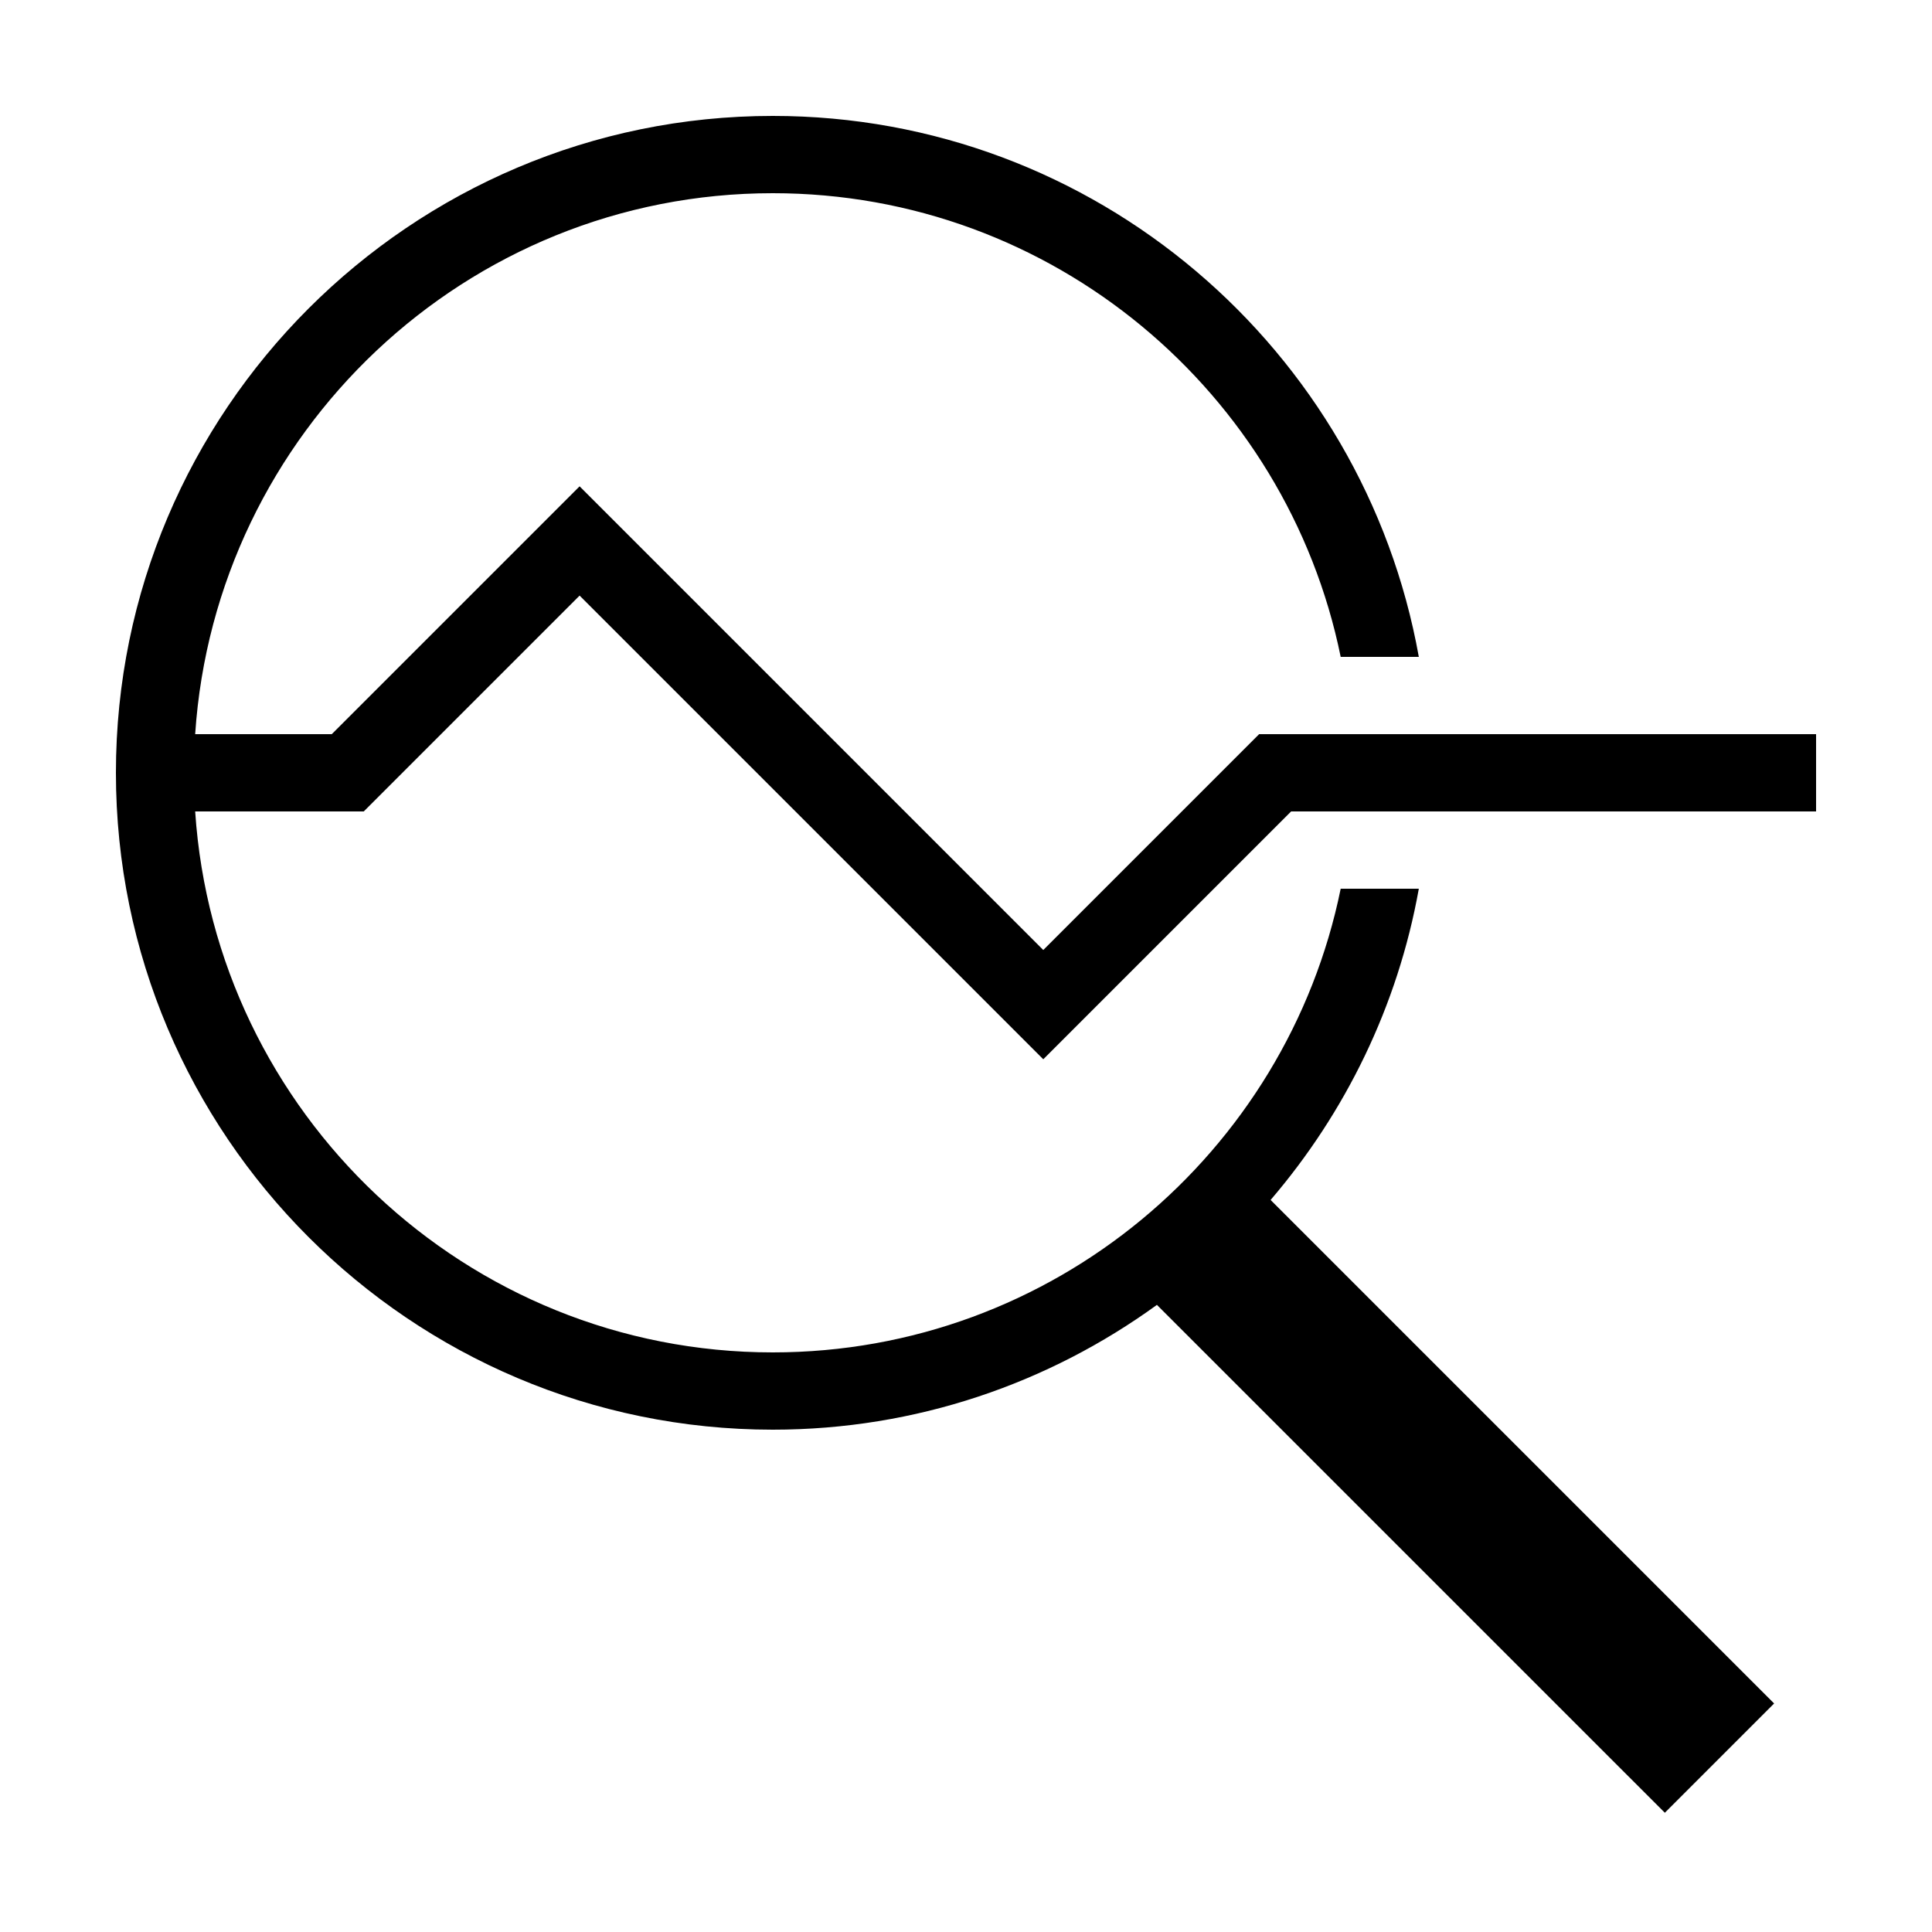<svg fill="#000000" xmlns="http://www.w3.org/2000/svg"  viewBox="0 0 50 50" width="50px" height="50px"><path d="M 20 3 C 10.626 3 3 10.626 3 20 C 3 29.374 10.626 37 20 37 C 23.713 37 27.145 35.798 29.941 33.77 L 43.086 46.914 L 45.914 44.086 L 32.883 31.055 C 34.815 28.801 36.174 26.042 36.719 23 L 34.697 23 C 33.303 29.838 27.244 35 20 35 C 12.067 35 5.569 28.804 5.051 21 L 9.414 21 L 15 15.414 L 27 27.414 L 33.414 21 L 47 21 L 47 19 L 32.586 19 L 27 24.586 L 15 12.586 L 8.586 19 L 5.051 19 C 5.569 11.196 12.067 5 20 5 C 27.244 5 33.303 10.162 34.697 17 L 36.719 17 C 35.296 9.054 28.349 3 20 3 z"/></svg>